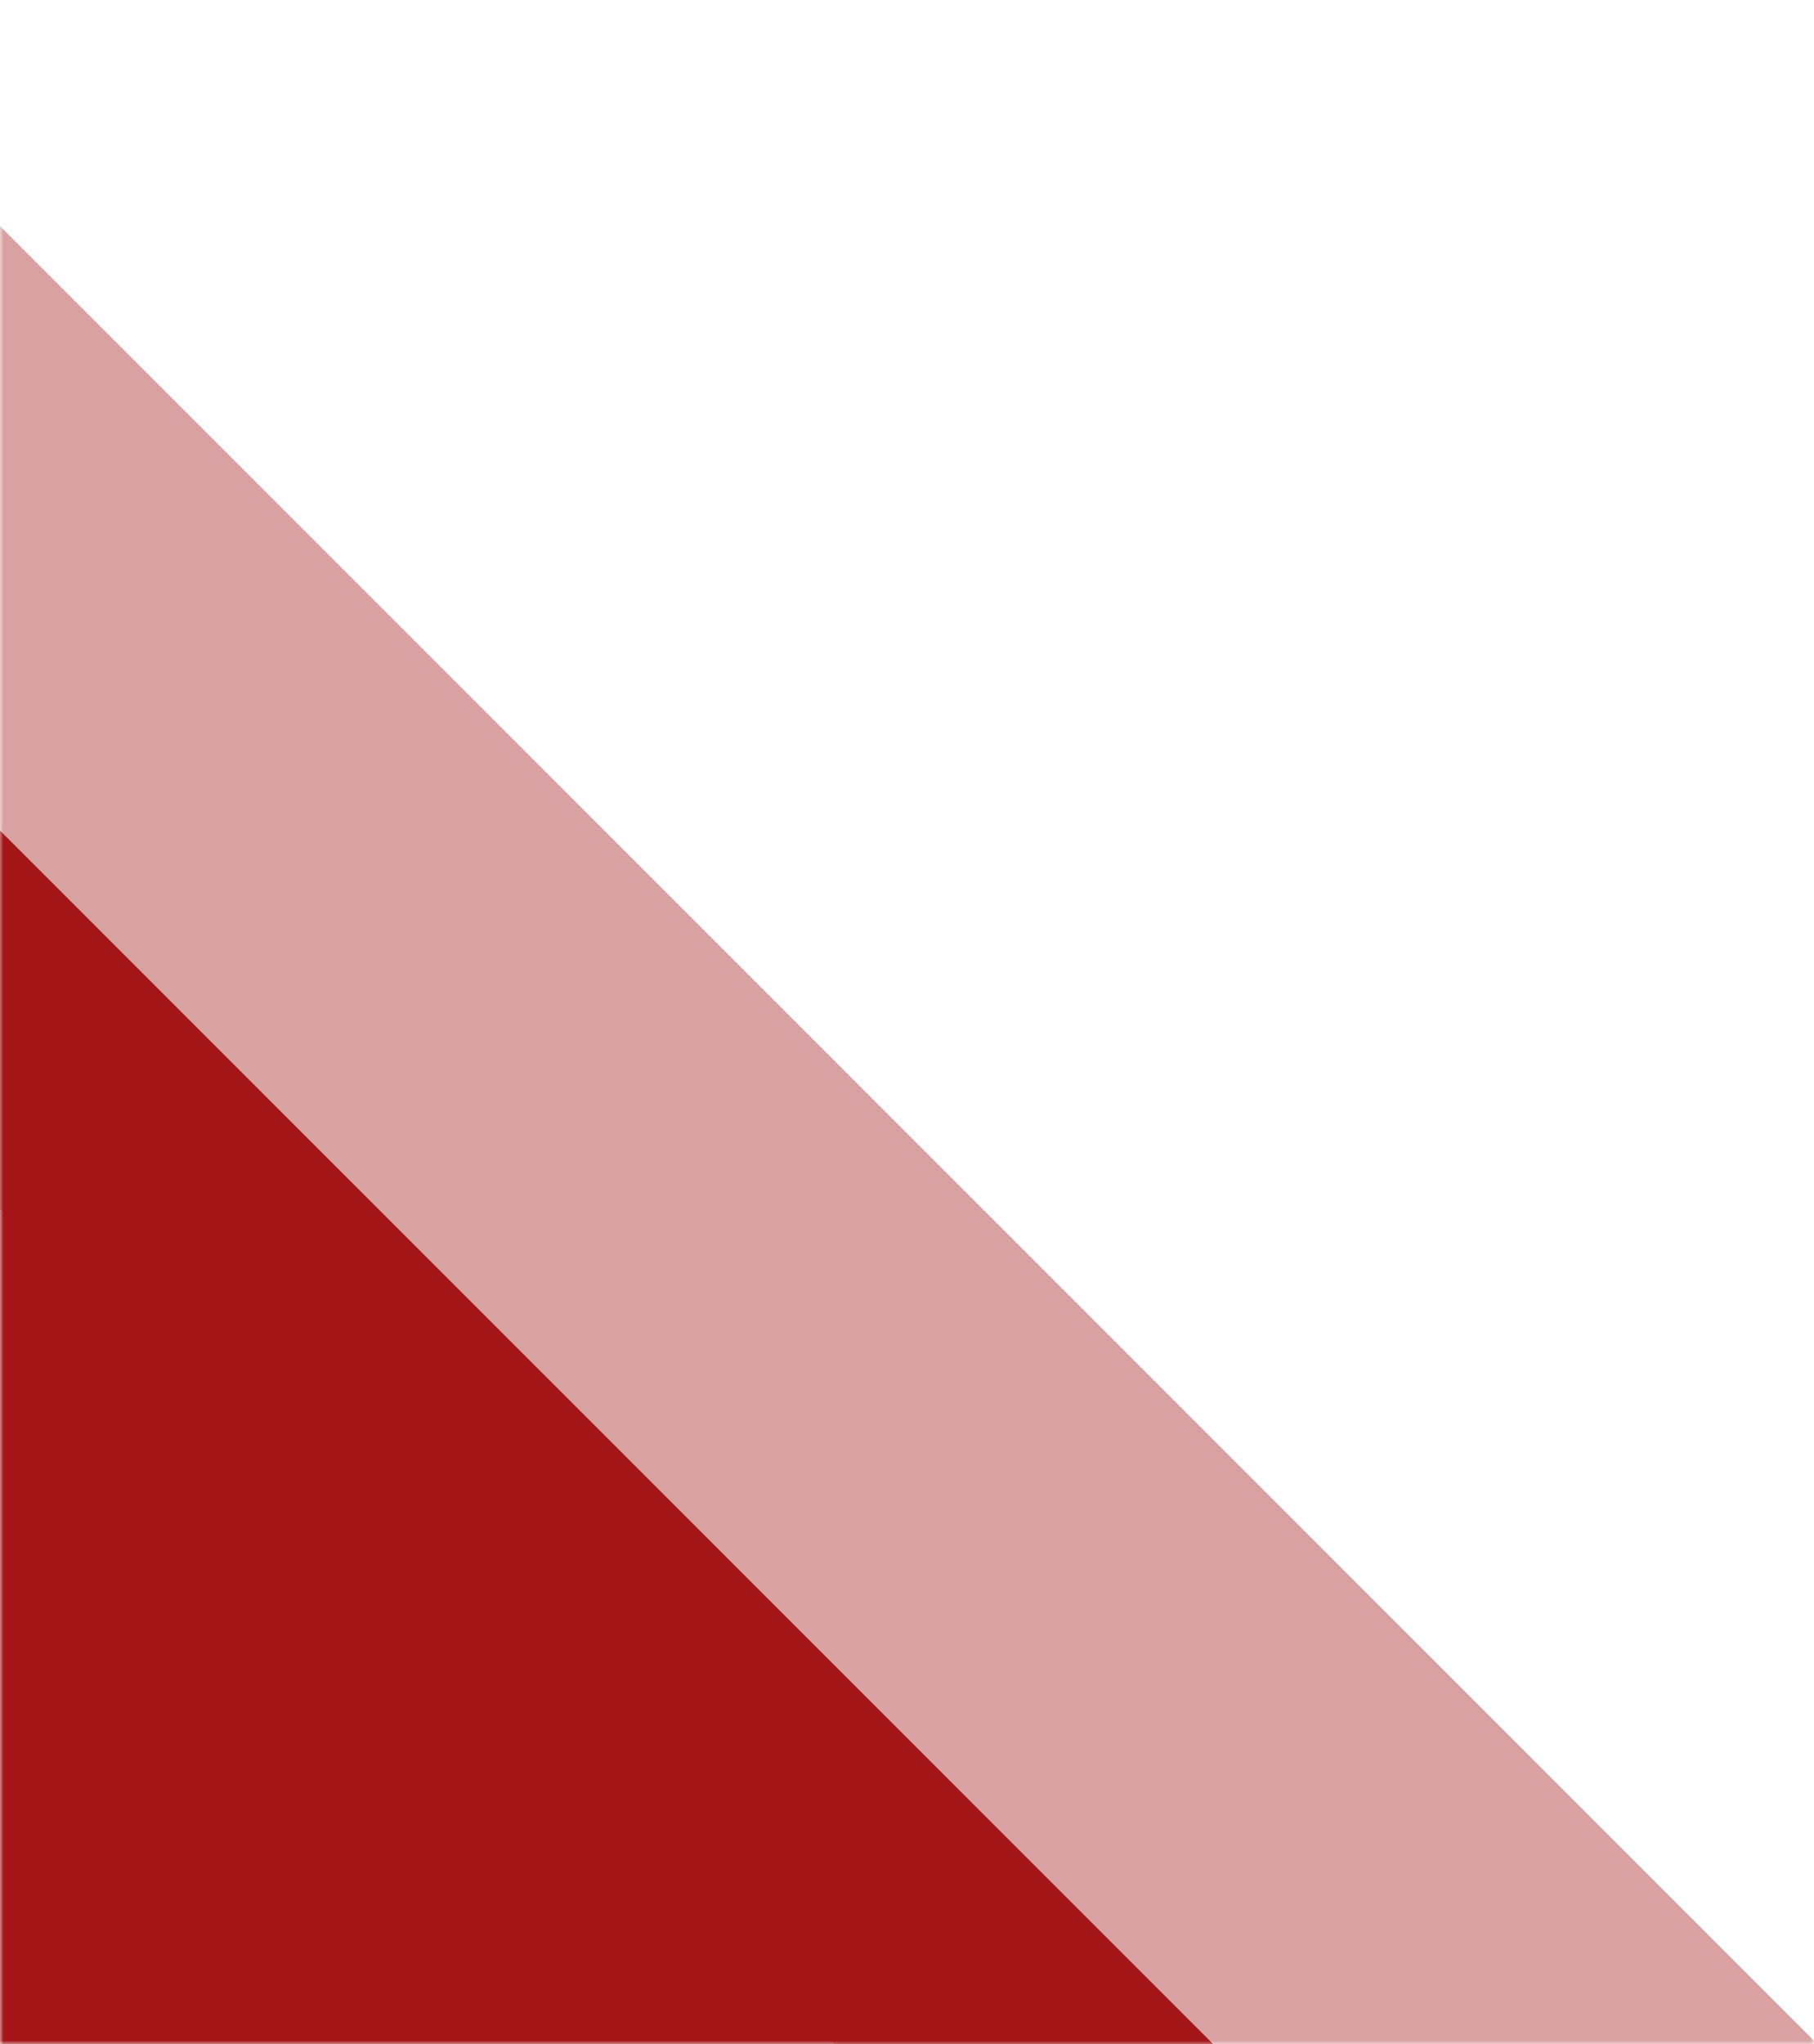 <svg width="261" height="294" viewBox="0 0 261 294" fill="none" xmlns="http://www.w3.org/2000/svg">
<mask id="mask0_2175_11" style="mask-type:alpha" maskUnits="userSpaceOnUse" x="0" y="0" width="261" height="294">
<rect y="0.787" width="261" height="293.212" fill="#D9D9D9"/>
</mask>
<g mask="url(#mask0_2175_11)">
<rect x="0.008" y="32.52" width="369.36" height="99.975" transform="rotate(45 0.008 32.52)" fill="#A41618" fill-opacity="0.4"/>
</g>
<mask id="mask1_2175_11" style="mask-type:alpha" maskUnits="userSpaceOnUse" x="0" y="117" width="236" height="177">
<rect y="117" width="236" height="177" fill="#D9D9D9"/>
</mask>
<g mask="url(#mask1_2175_11)">
<rect x="-0.311" y="119.145" width="247.291" height="129.846" transform="rotate(45 -0.311 119.145)" fill="#A41618"/>
</g>
</svg>